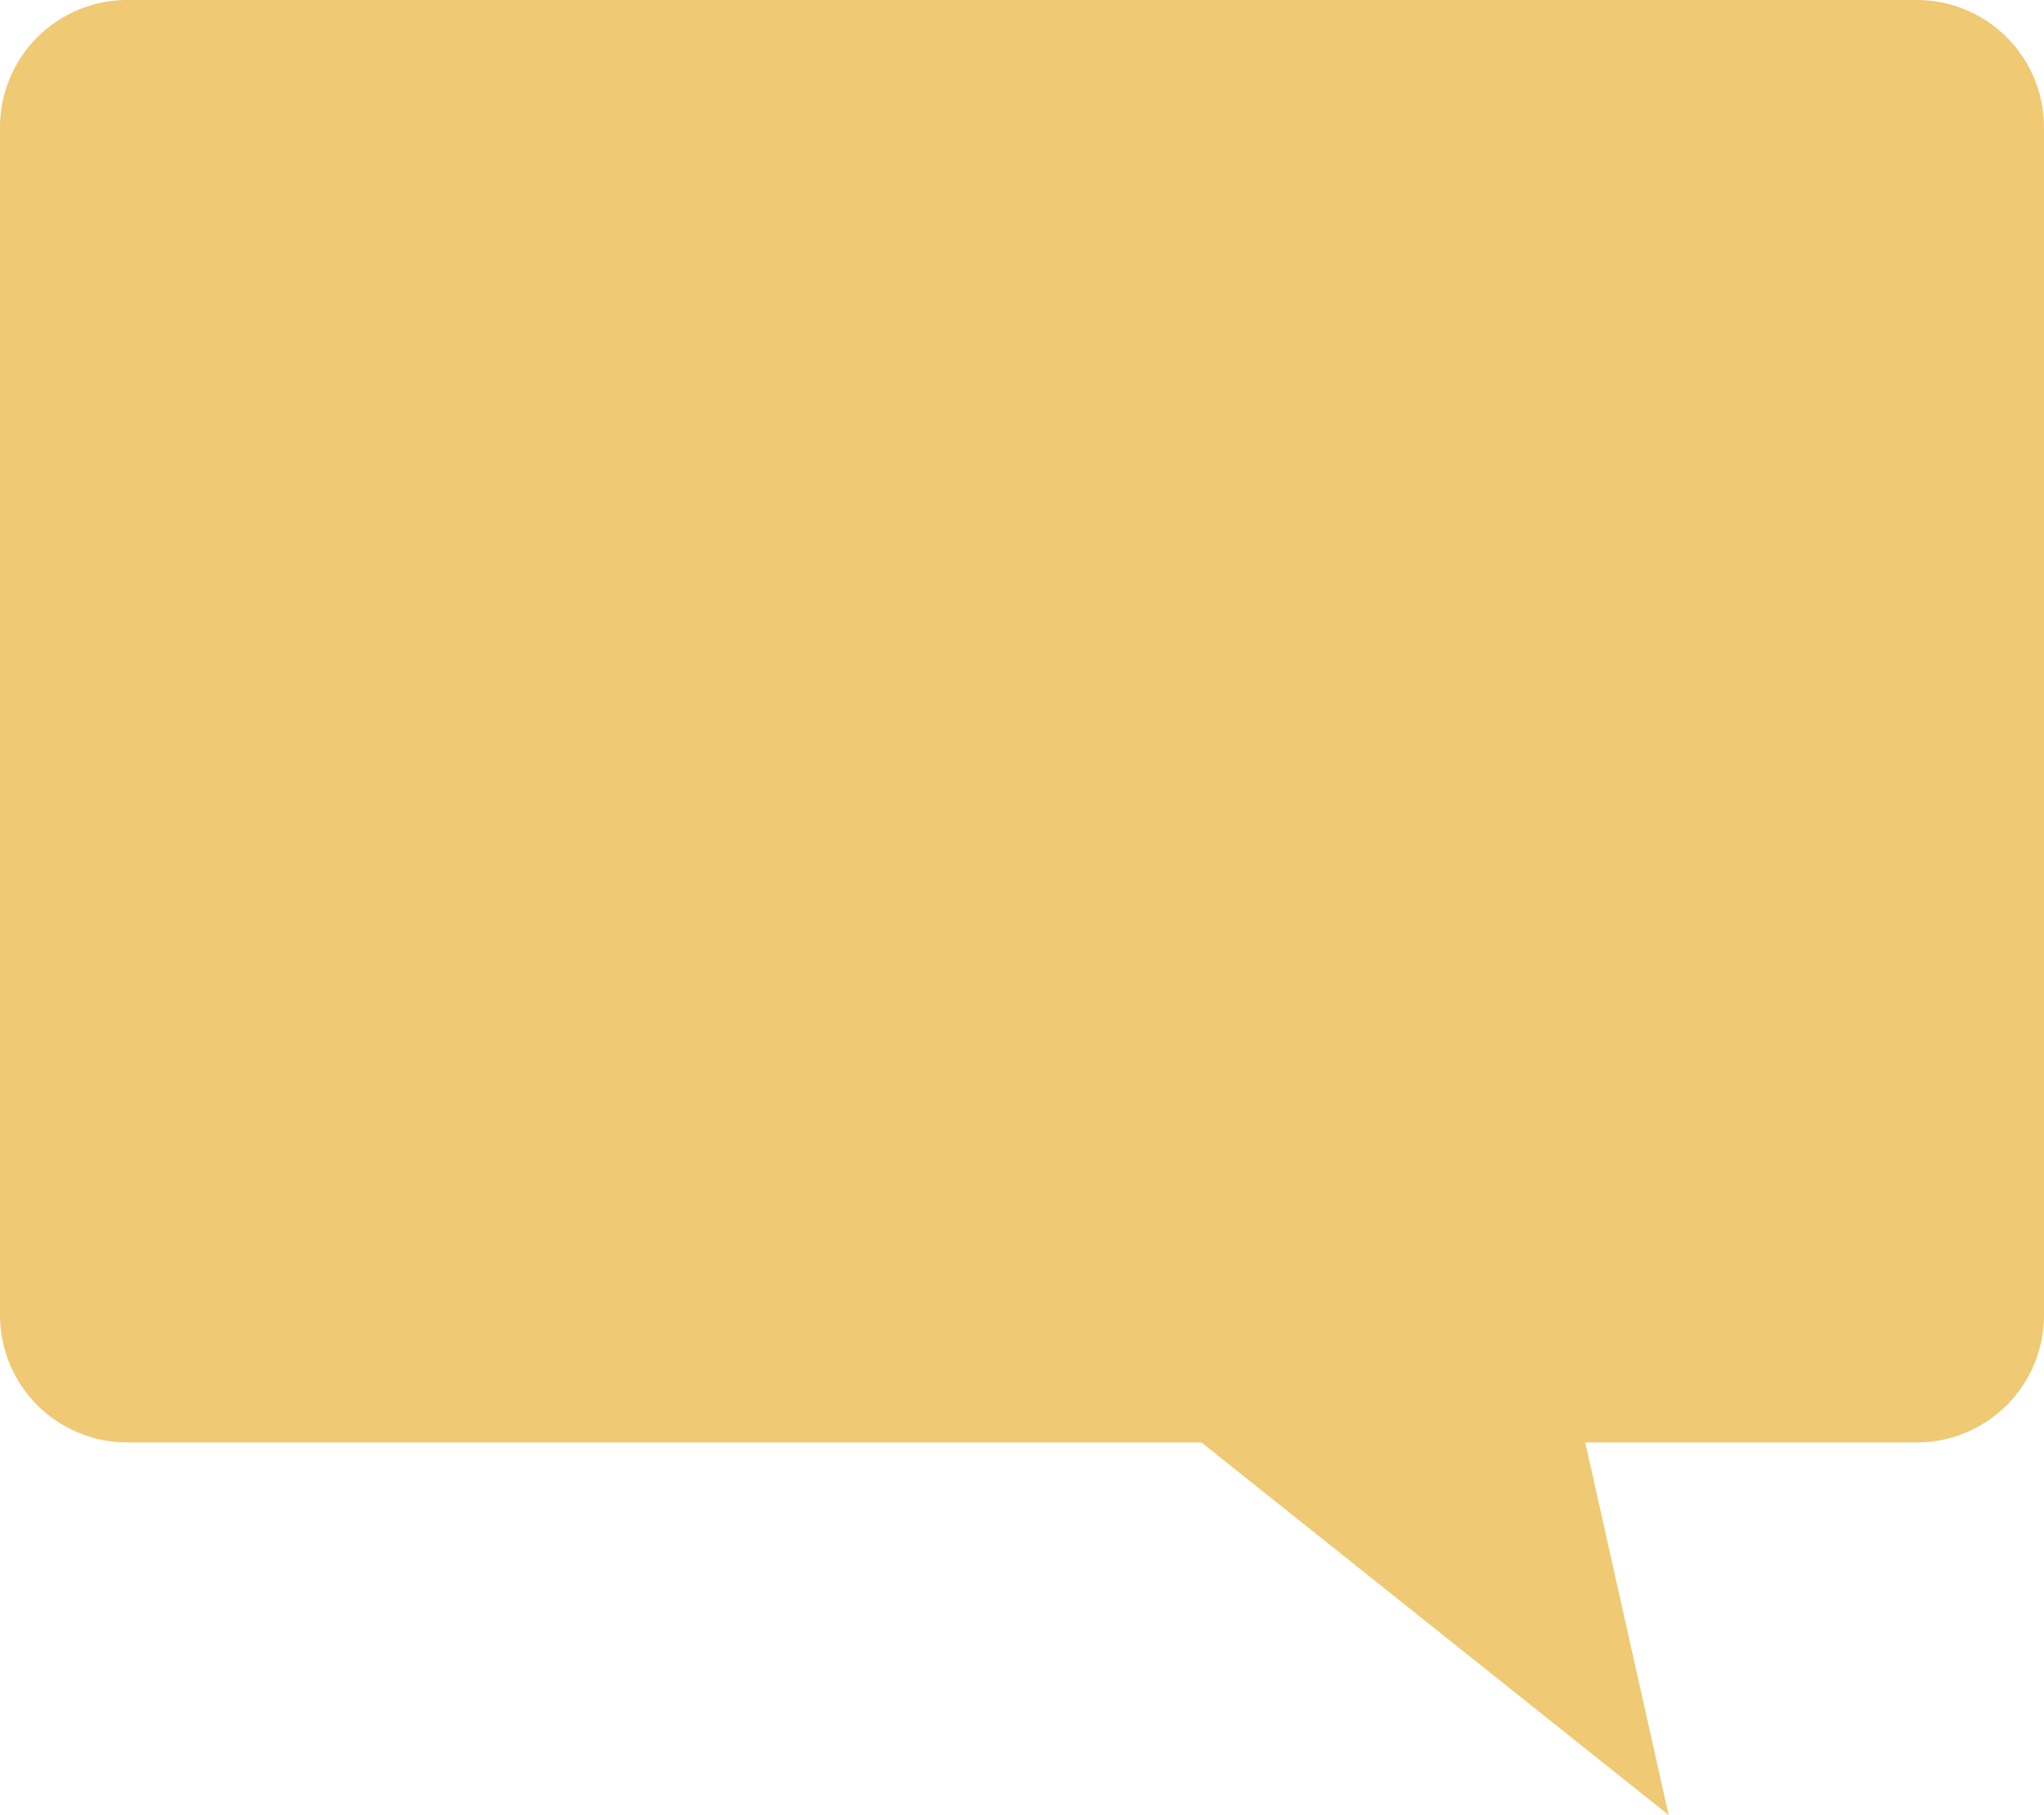 <svg width="125" height="111" viewBox="0 0 125 111" fill="none" xmlns="http://www.w3.org/2000/svg">
<path d="M117.221 0H7.779C5.716 0 3.737 0.82 2.278 2.28C0.82 3.739 0 5.719 0 7.783L0 80.433C4.24626e-06 81.455 0.201 82.467 0.592 83.411C0.983 84.356 1.556 85.214 2.278 85.936C3.001 86.659 3.858 87.233 4.802 87.624C5.746 88.015 6.757 88.216 7.779 88.216H73.476L102.045 111L96.944 88.216H117.221C118.243 88.216 119.254 88.015 120.198 87.624C121.142 87.232 121.999 86.659 122.722 85.936C123.444 85.214 124.017 84.356 124.408 83.411C124.799 82.467 125 81.455 125 80.433V7.783C125 5.719 124.18 3.739 122.722 2.28C121.263 0.82 119.284 8.58034e-06 117.221 0V0Z" fill="#E8B338" fill-opacity="0.7"/>
</svg>
